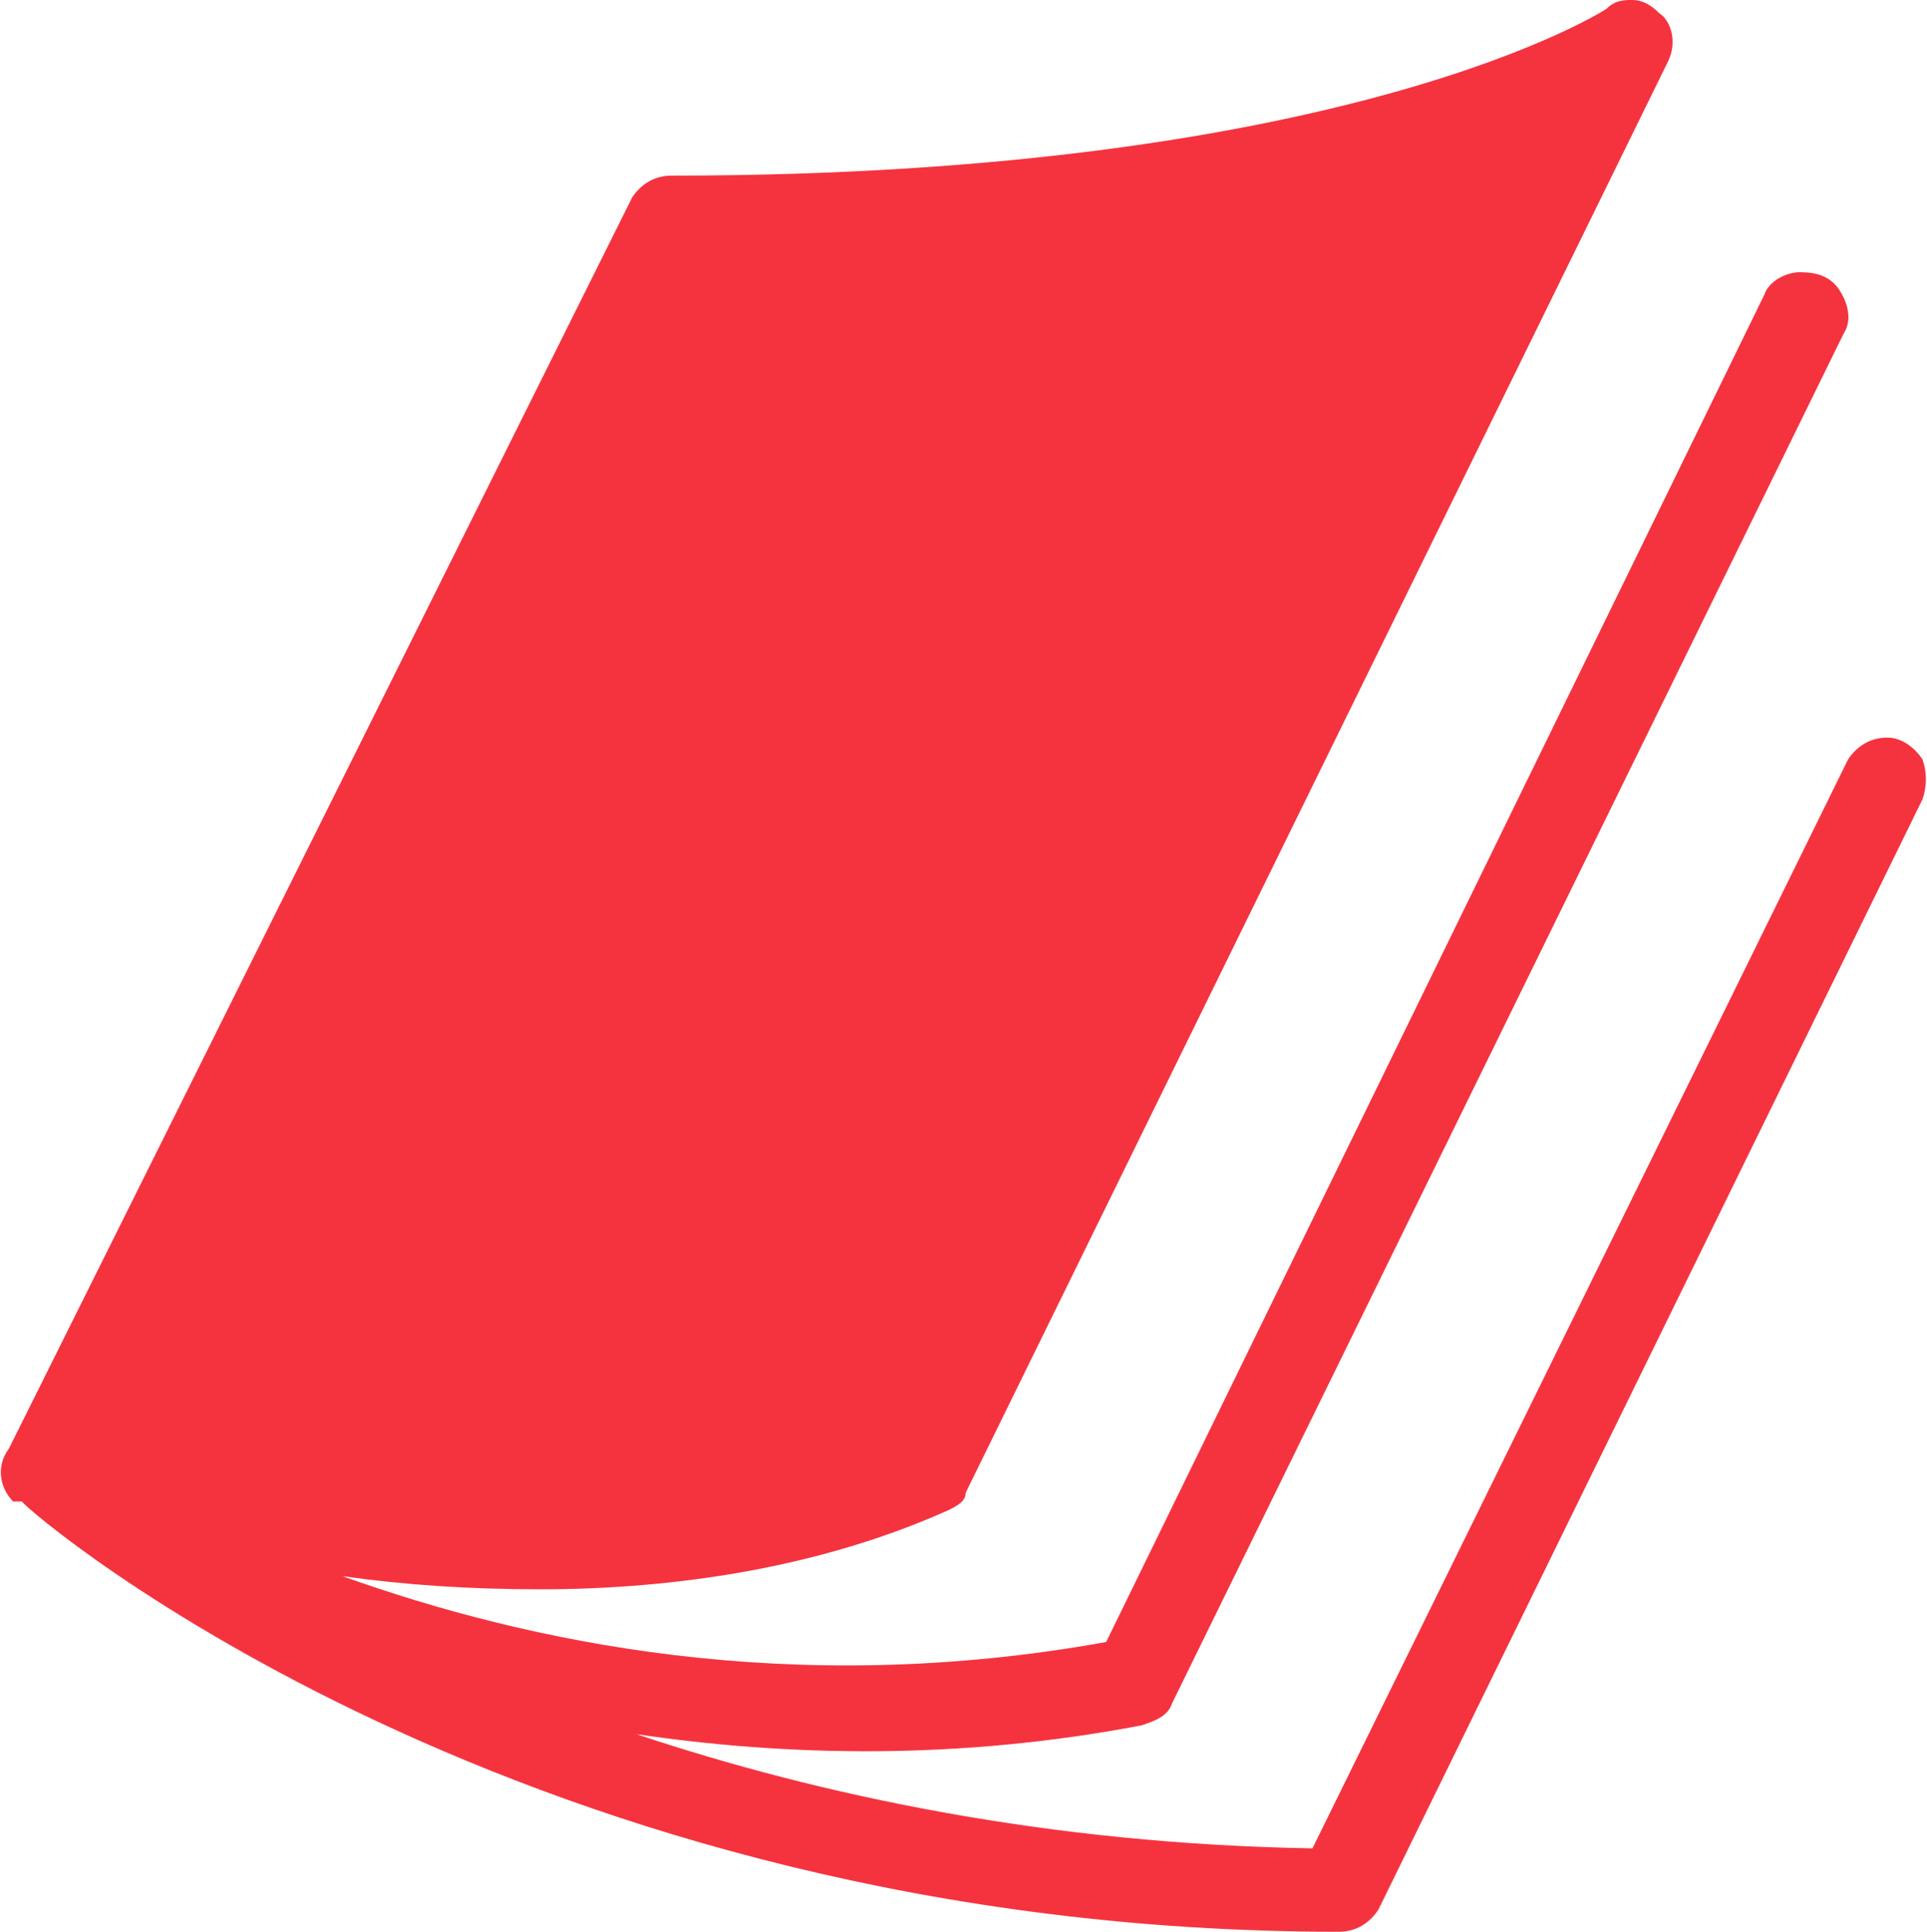 <?xml version="1.0" encoding="utf-8"?>
<!-- Generator: Adobe Illustrator 23.0.2, SVG Export Plug-In . SVG Version: 6.00 Build 0)  -->
<svg version="1.1" id="Capa_1" xmlns="http://www.w3.org/2000/svg" xmlns:xlink="http://www.w3.org/1999/xlink" x="0px" y="0px"
	 viewBox="0 0 43.9 44" style="enable-background:new 0 0 43.9 44;" xml:space="preserve">
<style type="text/css">
	.st0{fill:#F5333F;}
</style>
<path class="st0" d="M37.2,0c-0.2,0-0.4,0-0.6,0.2C36.6,0.2,30.8,4,15.3,4c-0.4,0-0.7,0.2-0.9,0.5L0.2,33c-0.3,0.4-0.2,0.9,0.1,1.2
	c0,0,0,0,0,0c0,0,0,0,0.1,0c0,0,0,0,0,0c0,0,0,0,0.1,0C0.7,34.5,11.9,44,30.5,44c0.4,0,0.7-0.2,0.9-0.5l12.4-25.3
	c0.1-0.3,0.1-0.6,0-0.9c-0.2-0.3-0.5-0.5-0.8-0.5c-0.4,0-0.7,0.2-0.9,0.5L29.9,42.1c-6-0.1-11.2-1.2-15.4-2.6
	c3.4,0.5,7.3,0.6,11.5-0.2c0.3-0.1,0.6-0.2,0.7-0.5L42,7.6c0.2-0.3,0.1-0.7-0.1-1c-0.2-0.3-0.5-0.4-0.9-0.4c-0.3,0-0.7,0.2-0.8,0.5
	l-15,30.7C18,38.7,12,37.4,7.8,35.9c1.4,0.2,2.9,0.3,4.5,0.3c3.1,0,6.4-0.5,9.3-1.8c0.2-0.1,0.4-0.2,0.4-0.4L38,1.4
	c0.2-0.4,0.1-0.9-0.2-1.1C37.6,0.1,37.4,0,37.2,0z"/>
</svg>

